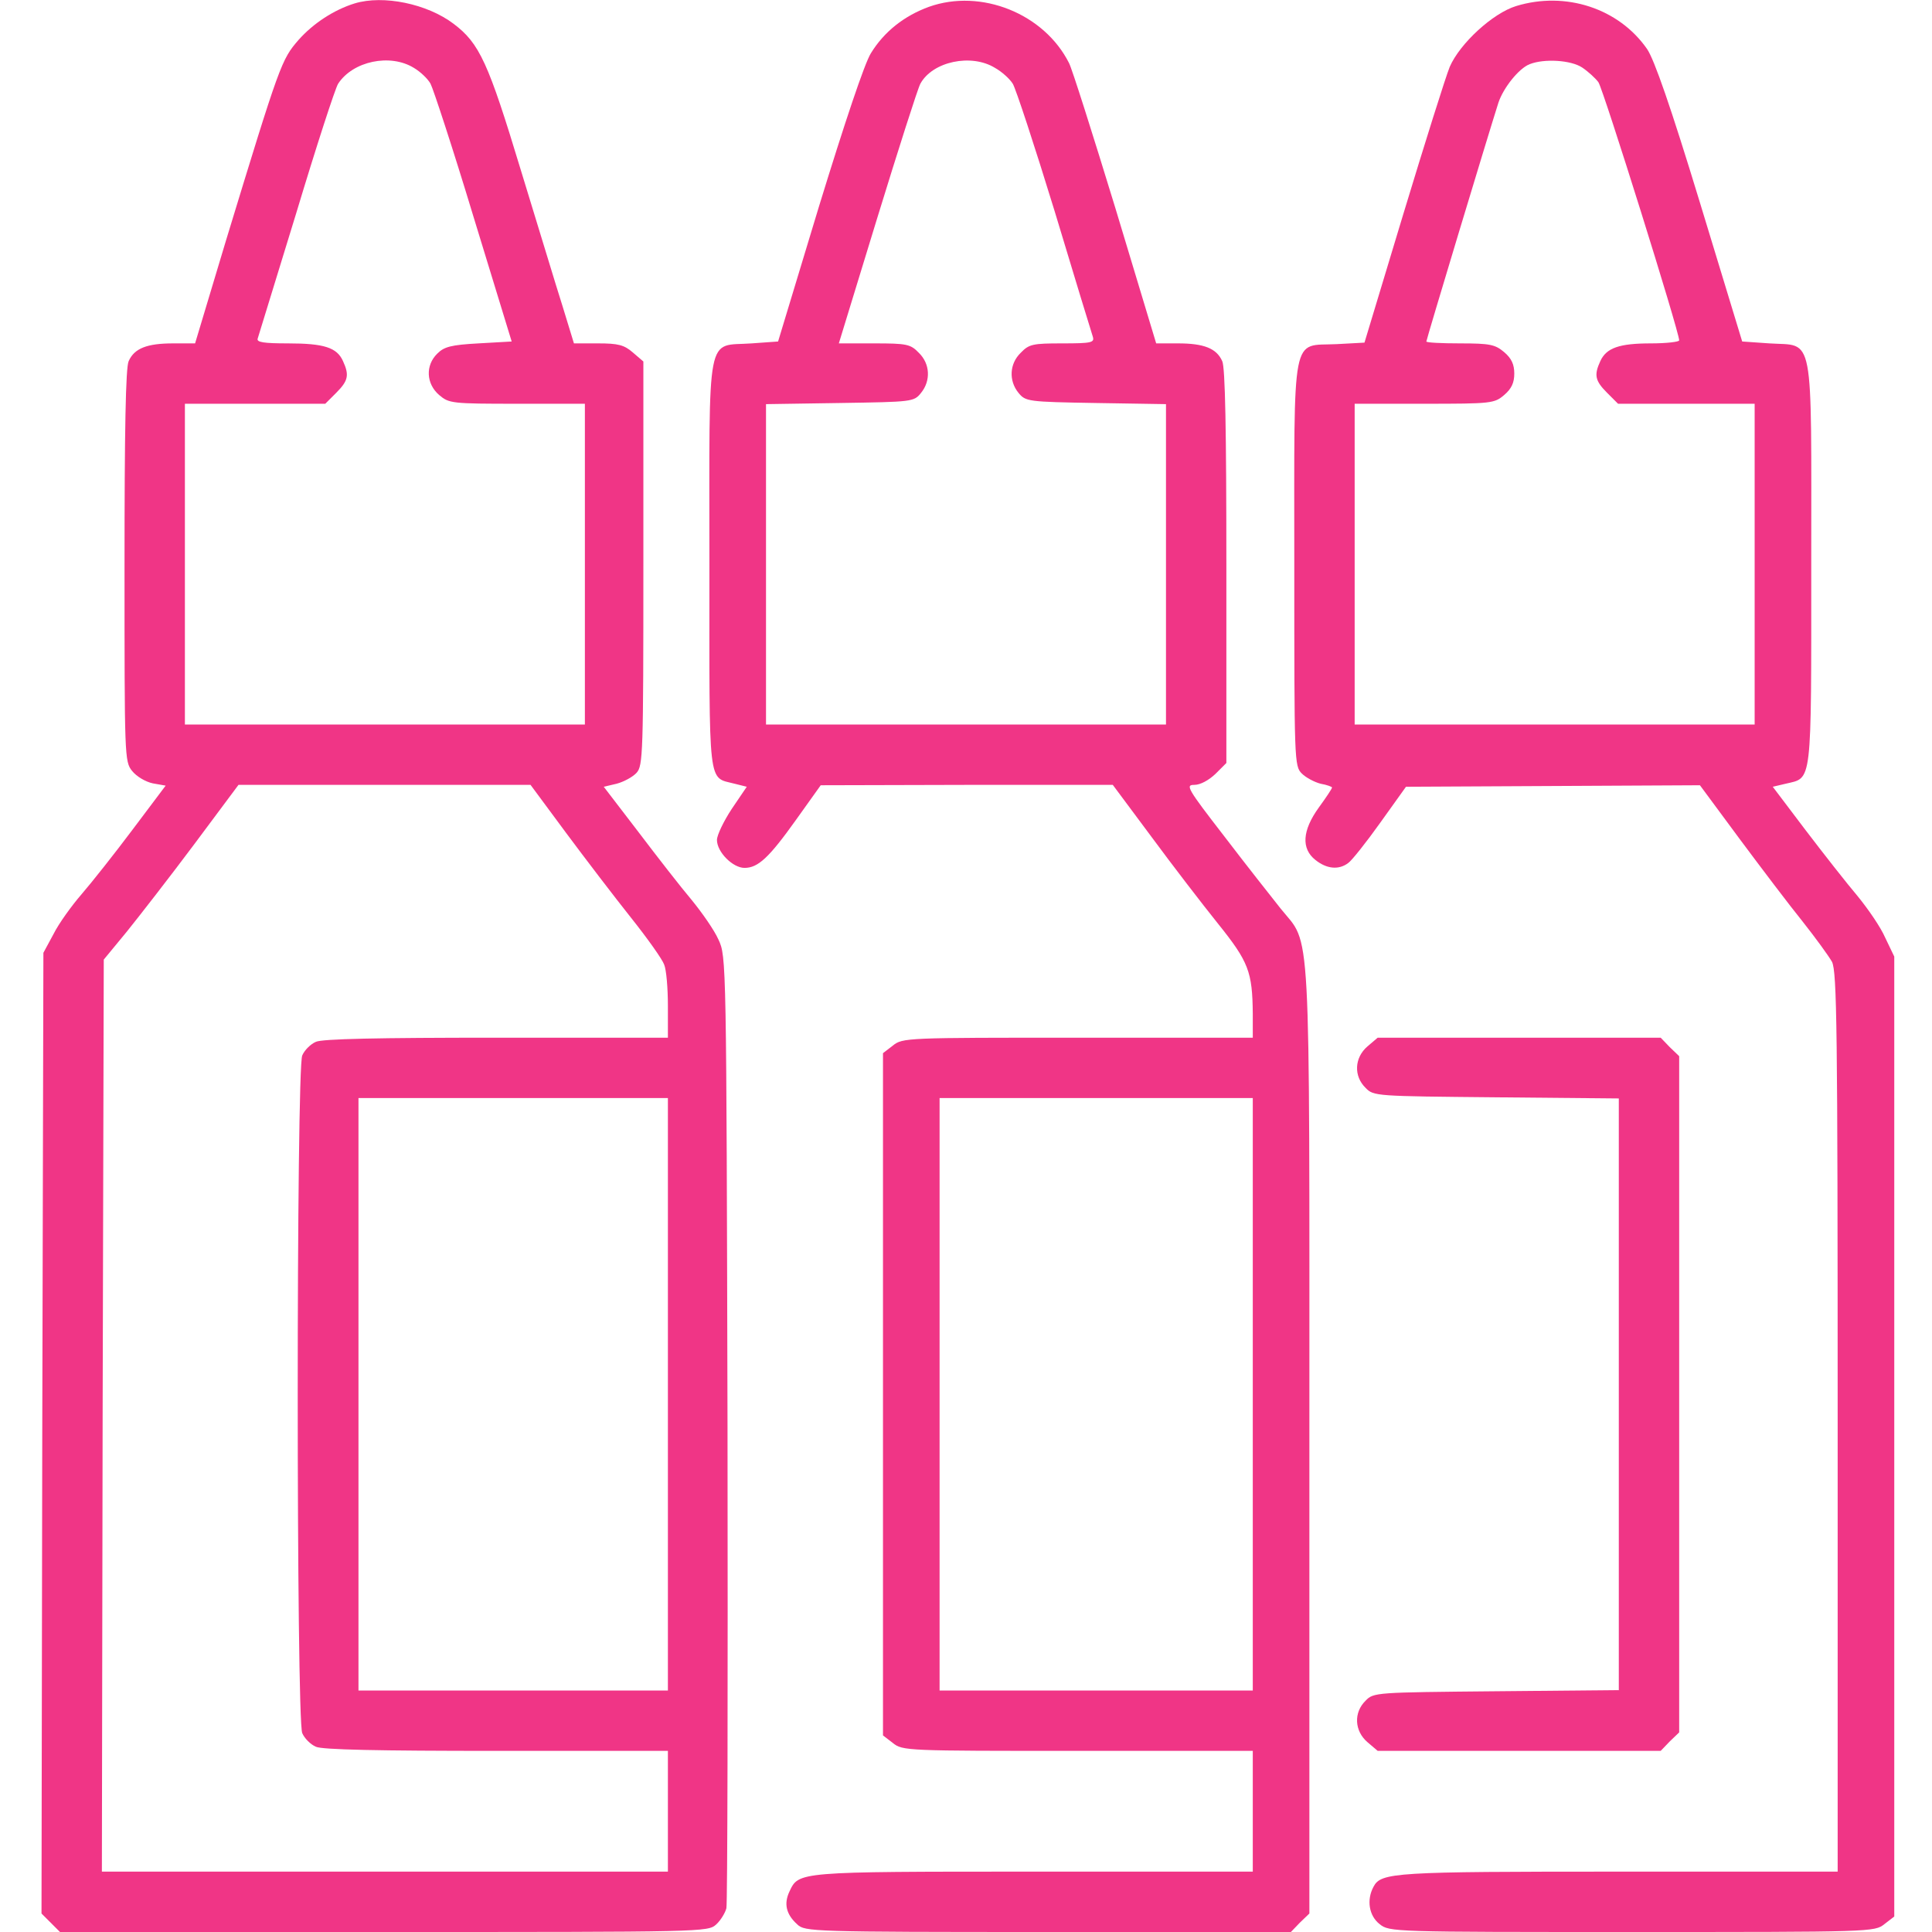 <?xml version="1.0" encoding="UTF-8" standalone="no"?> <svg xmlns="http://www.w3.org/2000/svg" width="512pt" height="512pt" viewBox="0 0 512 512" preserveAspectRatio="xMidYMid meet"> <g transform="translate(0,512) scale(0.1,-0.1)" fill="#f03586" stroke="none"> <path d="M940 5111 c-55 -17 -110 -53 -149 -97 -45 -52 -49 -62 -192 -531 l-82 -273 -58 0 c-69 0 -103 -13 -118 -47 -8 -16 -11 -184 -11 -542 0 -507 0 -519 20 -544 12 -15 36 -29 55 -33 l34 -6 -88 -117 c-48 -64 -109 -141 -135 -171 -26 -30 -60 -77 -74 -105 l-27 -50 -3 -1273 -2 -1273 24 -24 25 -25 859 0 c848 0 858 0 880 20 12 11 24 31 27 43 3 12 4 585 3 1272 -3 1245 -3 1250 -24 1295 -11 25 -44 72 -71 105 -28 33 -91 114 -141 180 l-92 120 34 8 c19 5 43 18 53 29 17 19 18 50 18 555 l0 535 -28 24 c-23 20 -39 24 -92 24 l-64 0 -30 98 c-17 53 -66 216 -111 362 -86 284 -109 335 -178 387 -70 53 -186 77 -262 54z m157 -171 c17 -10 37 -29 44 -42 7 -13 59 -171 114 -353 l101 -330 -88 -5 c-73 -4 -91 -9 -109 -27 -32 -31 -30 -80 5 -110 26 -22 33 -23 207 -23 l179 0 0 -425 0 -425 -530 0 -530 0 0 425 0 425 186 0 186 0 29 29 c32 32 35 47 18 84 -16 36 -50 47 -146 47 -64 0 -84 3 -80 13 2 6 48 156 102 332 53 176 103 330 111 343 39 60 138 81 201 42z m403 -2027 c52 -70 130 -172 173 -226 43 -54 82 -109 87 -123 6 -14 10 -63 10 -110 l0 -84 -455 0 c-311 0 -462 -3 -478 -11 -14 -6 -30 -22 -36 -36 -16 -34 -16 -1762 0 -1796 6 -14 22 -30 36 -36 16 -8 167 -11 478 -11 l455 0 0 -160 0 -160 -750 0 -750 0 2 1209 3 1208 61 74 c33 41 114 145 179 232 l117 157 387 0 387 0 94 -127z m270 -1488 l0 -785 -410 0 -410 0 0 785 0 785 410 0 410 0 0 -785z"></path> <path d="M2462 5102 c-66 -24 -119 -66 -154 -123 -17 -27 -70 -186 -137 -404 l-109 -360 -70 -5 c-122 -9 -112 46 -112 -585 0 -602 -5 -563 67 -582 l32 -8 -40 -59 c-21 -32 -39 -69 -39 -82 0 -32 42 -74 73 -74 36 0 65 27 137 128 l65 91 387 1 387 0 102 -137 c56 -76 136 -180 177 -231 81 -101 91 -127 92 -239 l0 -63 -464 0 c-454 0 -464 0 -490 -21 l-26 -20 0 -904 0 -904 26 -20 c26 -21 36 -21 490 -21 l464 0 0 -160 0 -160 -582 0 c-628 0 -621 0 -646 -53 -15 -32 -9 -60 21 -87 20 -19 38 -20 664 -20 l644 0 24 25 25 24 0 1254 c0 1409 5 1308 -76 1409 -23 29 -91 115 -149 191 -99 128 -104 137 -80 137 16 0 38 12 56 29 l29 29 0 521 c0 360 -3 528 -11 544 -15 34 -49 47 -117 47 l-58 0 -108 358 c-60 196 -115 370 -123 385 -66 131 -233 198 -371 149z m175 -162 c18 -10 39 -29 47 -42 8 -13 58 -165 111 -338 52 -173 98 -323 101 -332 5 -16 -3 -18 -81 -18 -78 0 -88 -2 -110 -25 -30 -29 -32 -74 -6 -106 19 -23 24 -24 205 -27 l186 -3 0 -425 0 -424 -530 0 -530 0 0 424 0 425 196 3 c192 3 196 3 215 27 26 32 24 77 -6 106 -22 23 -32 25 -118 25 l-94 0 102 333 c56 182 107 342 114 355 32 59 135 81 198 42z m683 -3515 l0 -785 -415 0 -415 0 0 785 0 785 415 0 415 0 0 -785z"></path> <path d="M4018 5104 c-62 -19 -149 -99 -176 -161 -11 -27 -66 -202 -123 -390 l-103 -341 -74 -4 c-121 -6 -112 44 -112 -584 0 -523 0 -534 20 -554 11 -11 34 -23 50 -27 17 -3 30 -8 30 -10 0 -3 -16 -27 -35 -53 -44 -61 -47 -109 -9 -139 30 -24 62 -27 87 -8 9 6 48 55 85 107 l68 95 390 2 389 2 105 -142 c58 -78 133 -177 167 -219 34 -43 69 -91 78 -107 13 -27 15 -170 15 -1221 l0 -1190 -579 0 c-596 0 -631 -2 -651 -40 -19 -35 -12 -77 16 -99 26 -21 34 -21 669 -21 635 0 643 0 669 21 l26 20 0 1272 0 1272 -24 50 c-12 28 -46 77 -73 110 -28 33 -90 112 -138 175 l-87 115 34 8 c71 17 68 -11 68 582 0 626 9 577 -111 585 l-72 5 -112 368 c-78 256 -121 379 -140 407 -75 108 -216 154 -347 114z m175 -163 c15 -10 35 -28 43 -39 13 -19 214 -661 214 -684 0 -4 -34 -8 -75 -8 -84 0 -118 -12 -134 -47 -17 -37 -14 -52 18 -84 l29 -29 181 0 181 0 0 -425 0 -425 -530 0 -530 0 0 425 0 425 184 0 c179 0 186 1 212 23 20 17 27 33 27 57 0 24 -7 40 -27 57 -24 20 -37 23 -117 23 -49 0 -89 2 -89 5 0 5 162 542 191 633 13 39 54 91 83 102 38 15 109 11 139 -9z"></path> <path d="M3624 2347 c-35 -30 -37 -79 -5 -110 21 -22 27 -22 346 -25 l325 -3 0 -784 0 -784 -325 -3 c-319 -3 -325 -3 -346 -25 -32 -31 -30 -80 5 -110 l27 -23 375 0 375 0 24 25 25 24 0 896 0 896 -25 24 -24 25 -375 0 -375 0 -27 -23z"></path> </g> </svg> 